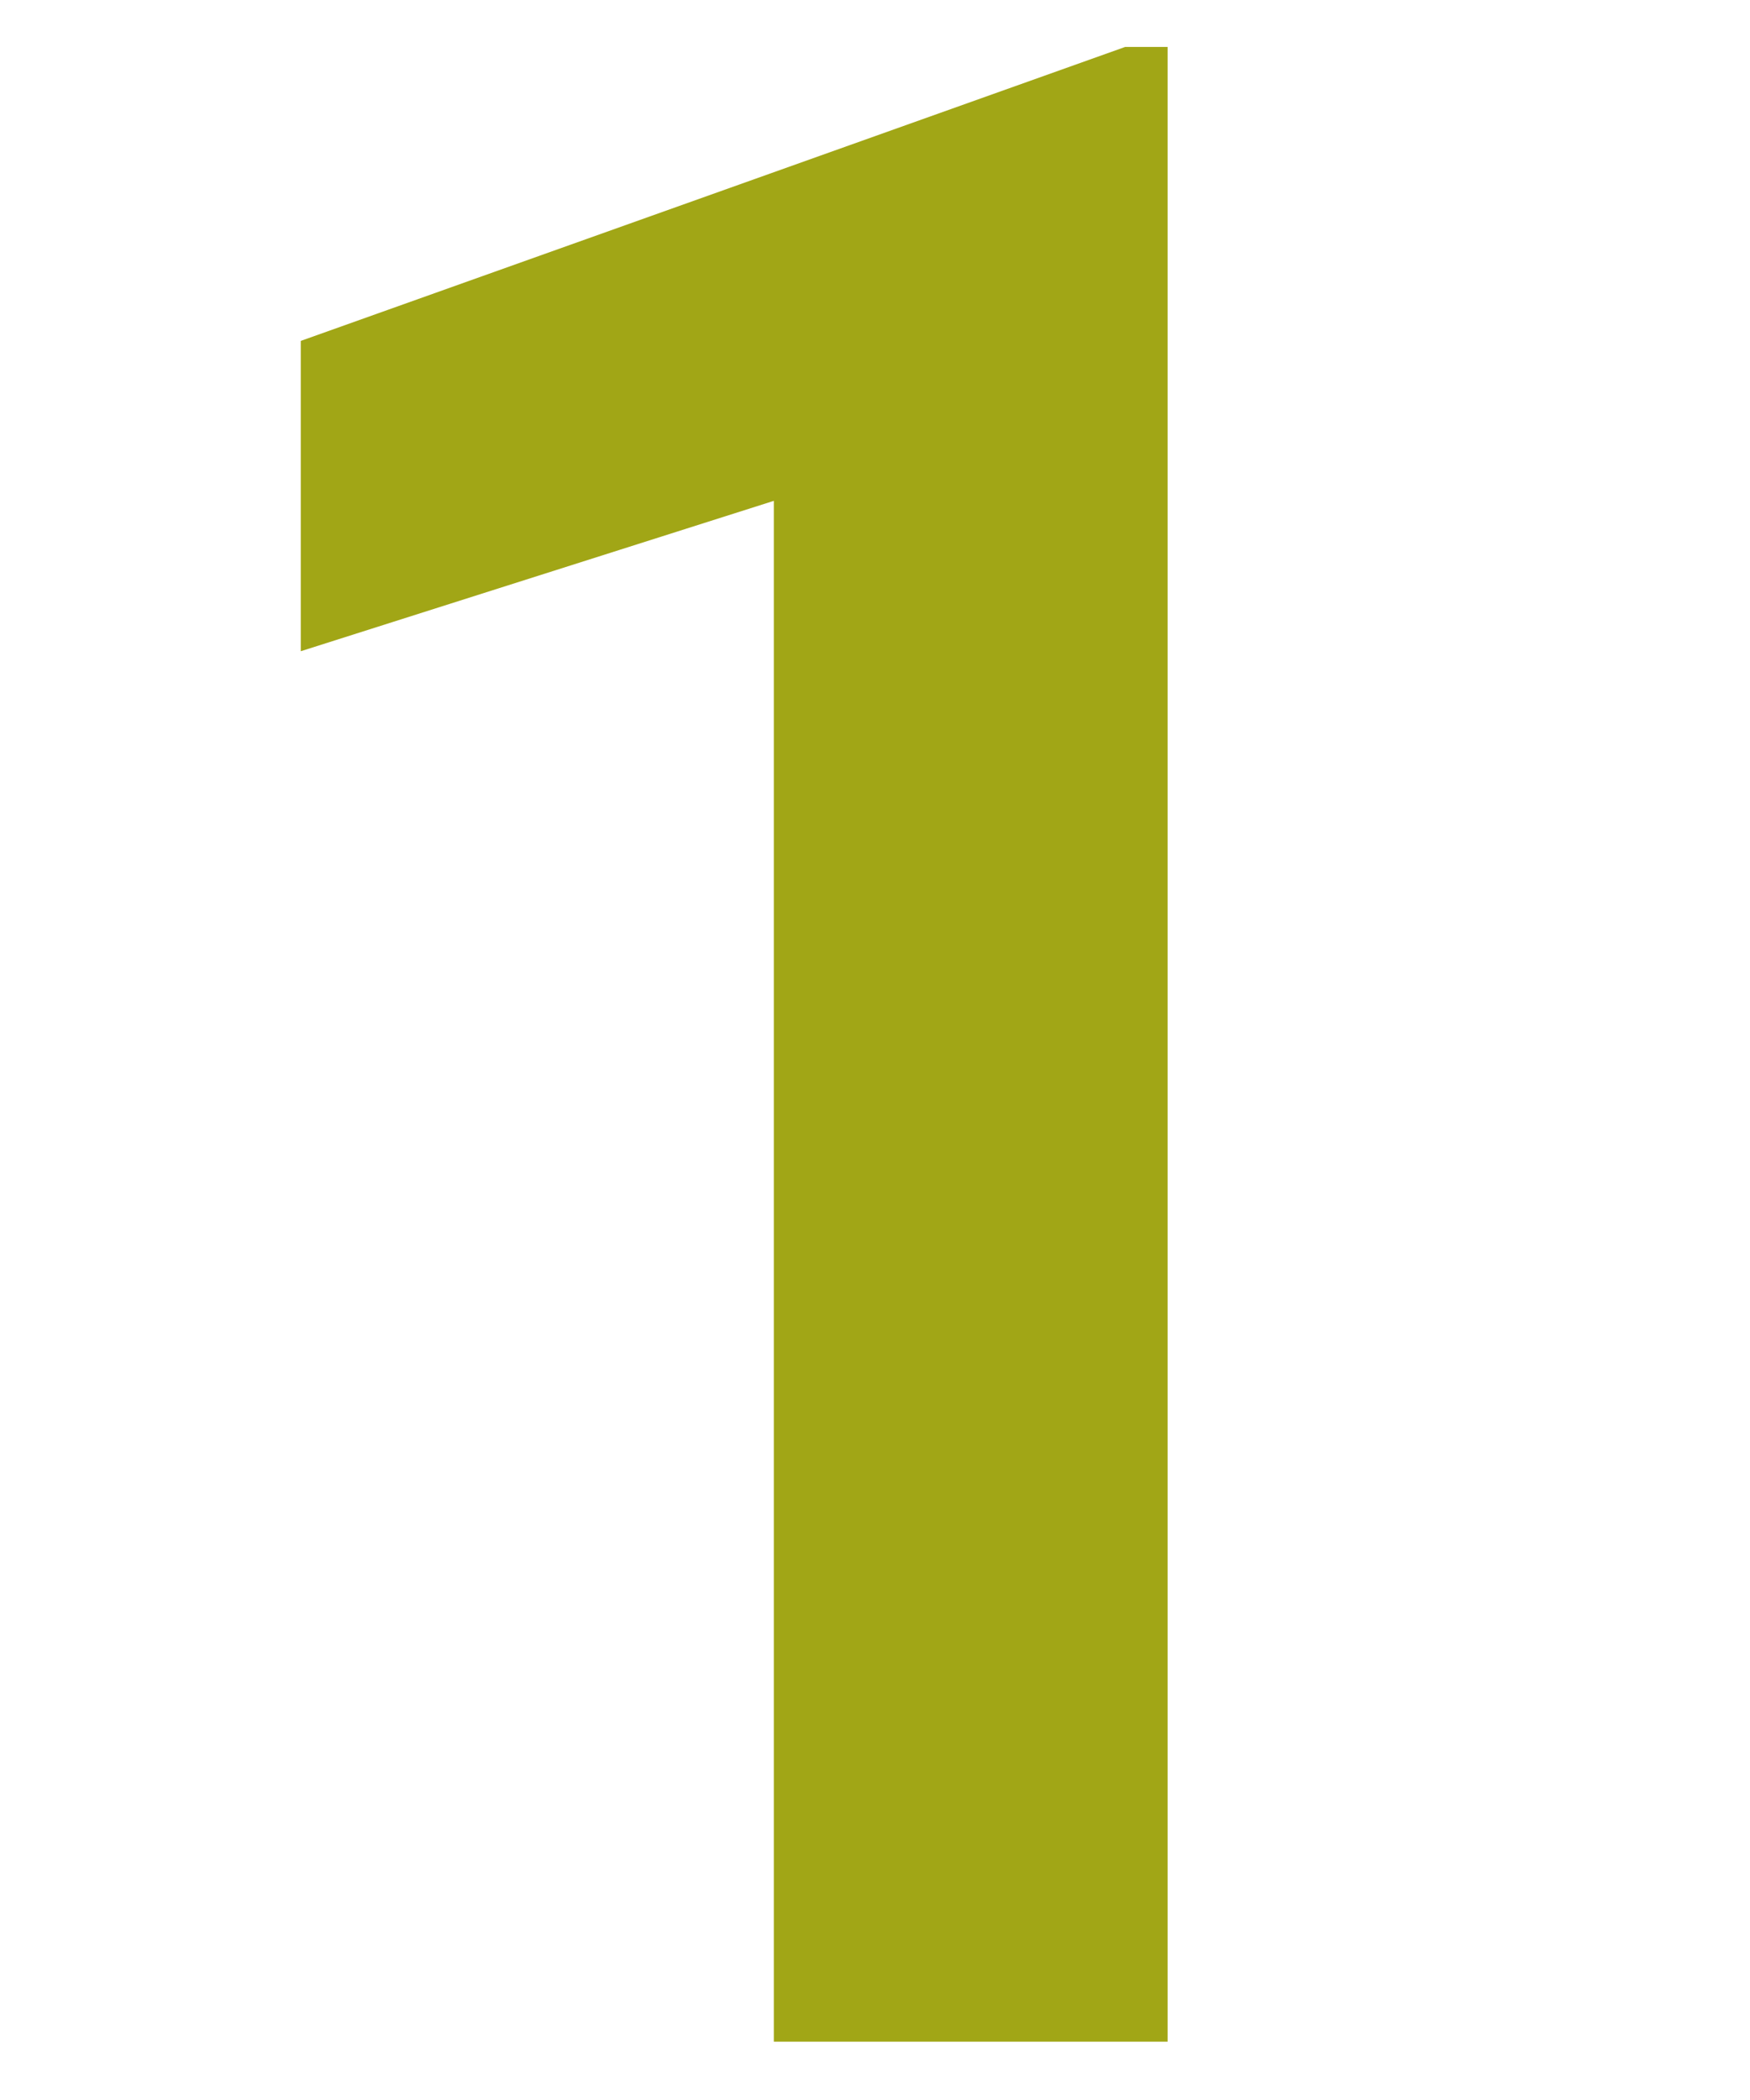 <svg width="60" height="72" viewBox="0 0 60 72" fill="none" xmlns="http://www.w3.org/2000/svg">
<path d="M40.031 1.609V70H26.531V17.172L10.312 22.328V11.688L38.578 1.609H40.031Z" fill="#A1A616"/>
</svg>
